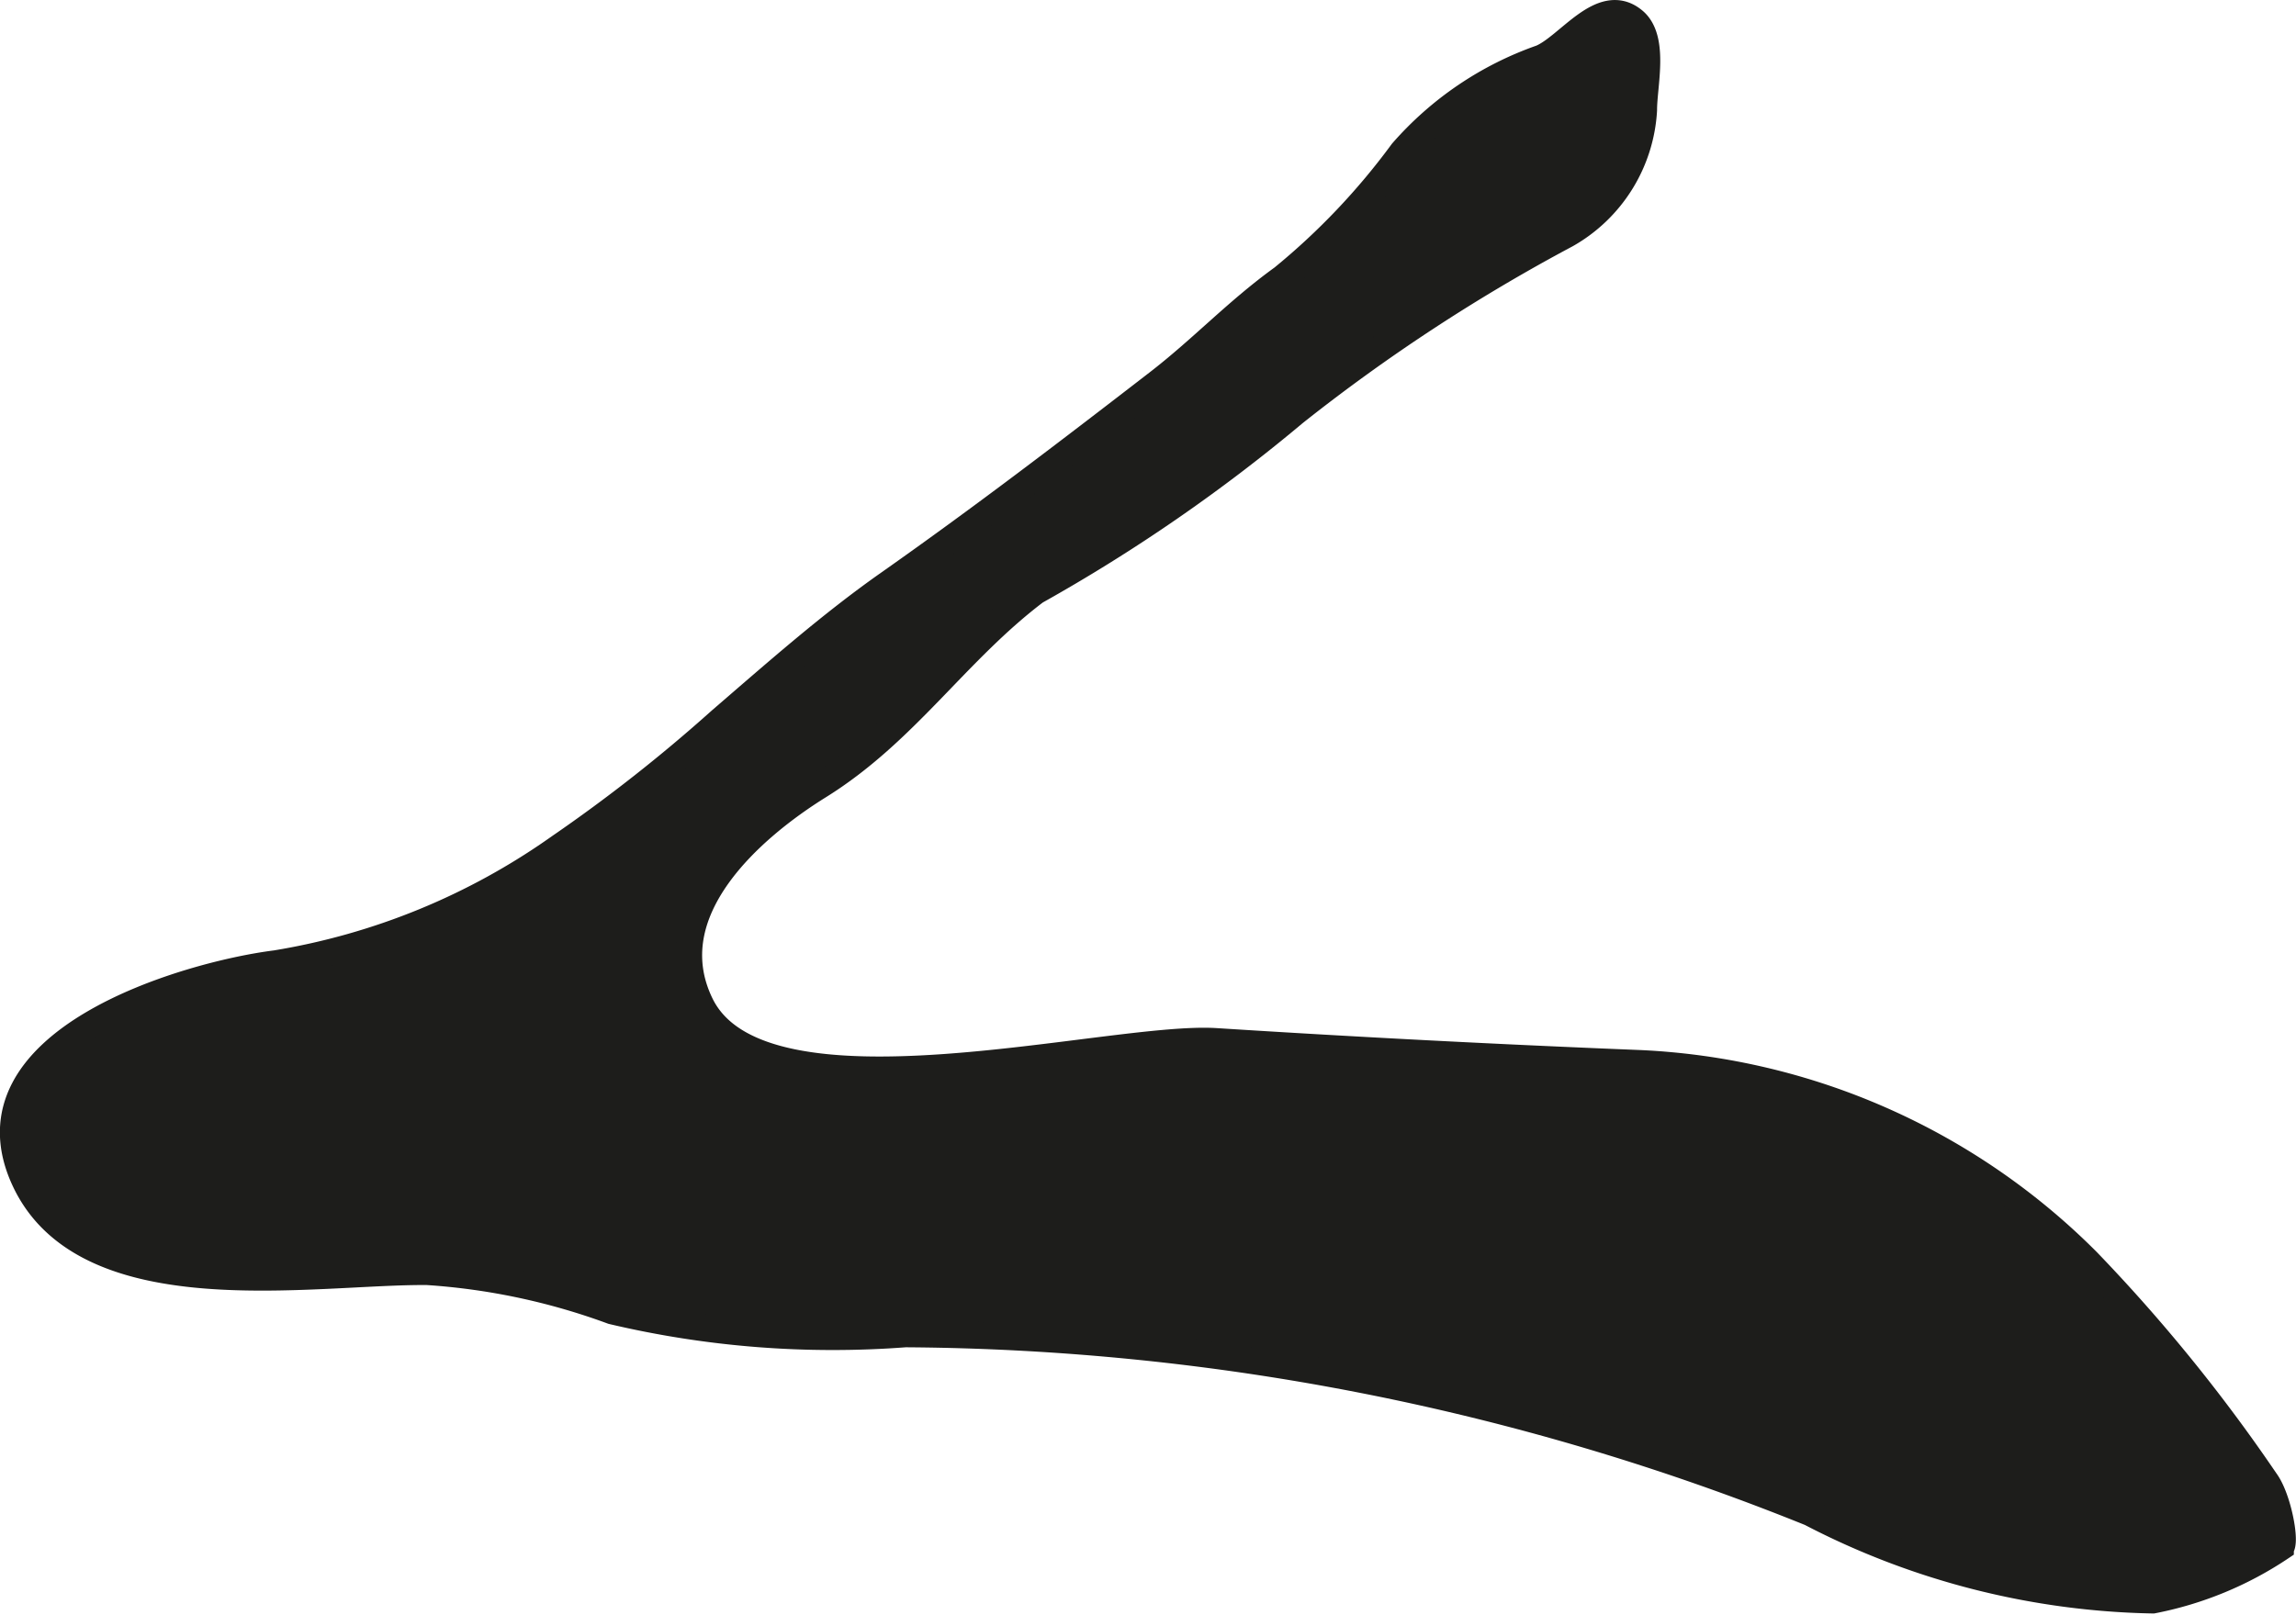 <?xml version="1.0" encoding="UTF-8"?>
<svg xmlns="http://www.w3.org/2000/svg"
     version="1.1"
     width="7.559mm"
     height="5.32mm"
     viewBox="0 0 21.428 15.08">
   <defs>
      <style type="text/css">
      .a {
        fill: #1d1d1b;
        stroke: #1d1d1b;
        stroke-miterlimit: 10;
        stroke-width: 0.25px;
        fill-rule: evenodd;
      }
    </style>
   </defs>
   <path class="a"
         d="M6.728,6.724c.513-.442,1.02-.892,1.568-1.277.867-.61,1.669-1.223,2.508-1.871.416-.321.738-.67,1.167-.98a6.441,6.441,0,0,0,1.117-1.176A3.068,3.068,0,0,1,14.384.542c.256-.108.565-.59.859-.352.209.166.096.609.097.836a1.428,1.428,0,0,1-.721,1.162,16.762,16.762,0,0,0-2.536,1.661A15.657,15.657,0,0,1,9.664,5.519c-.746.565-1.212,1.313-2.022,1.817-.624.388-1.532,1.169-1.103,2.043.577,1.17,3.806.282,4.806.343q1.977.126,3.958.205a6.304,6.304,0,0,1,4.176,1.848,15.48,15.48,0,0,1,1.662,2.048c.122.163.198.59.142.623a3.265,3.265,0,0,1-1.191.491,7.199,7.199,0,0,1-3.195-.815,22.915,22.915,0,0,0-8.448-1.67,8.949,8.949,0,0,1-2.735-.214,6.148,6.148,0,0,0-1.726-.367c-1.059-.01-3.183.385-3.758-.857-.599-1.294,1.501-1.911,2.343-2.018A6.356,6.356,0,0,0,5.223,7.908,14.89,14.89,0,0,0,6.728,6.724Z"/>
</svg>
